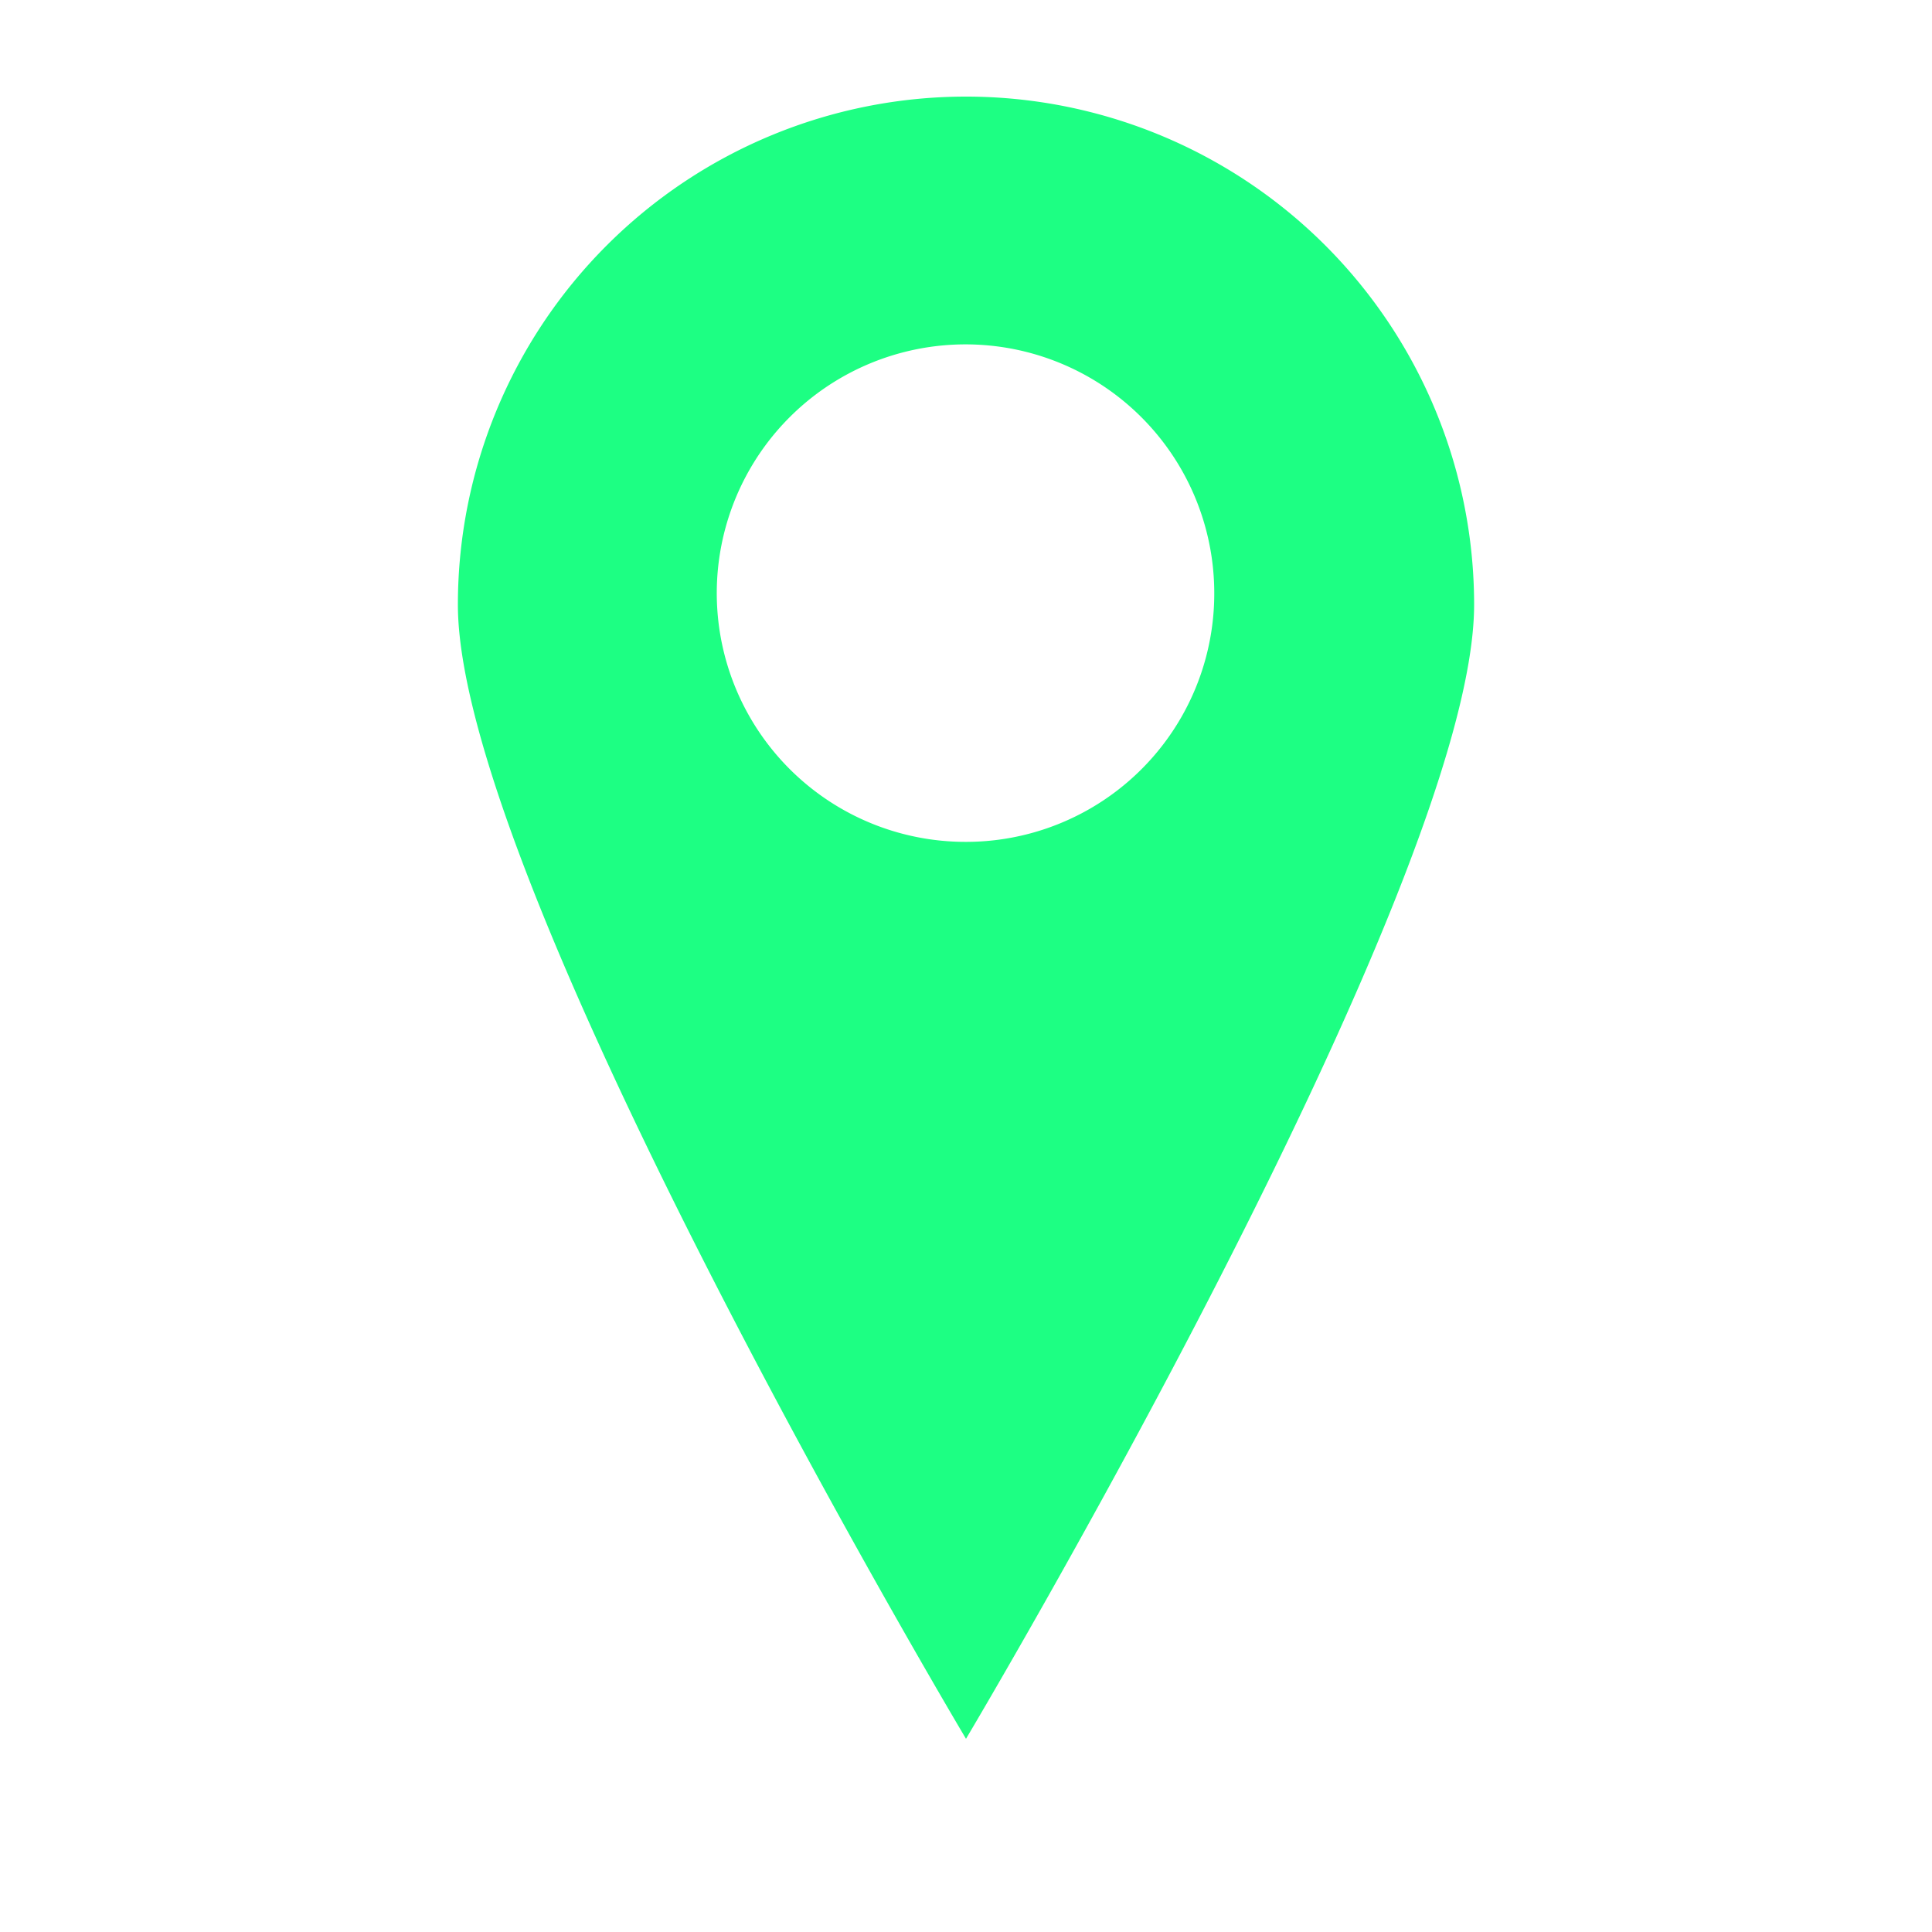 <svg xmlns="http://www.w3.org/2000/svg" viewBox="0 0 40 40"><title>icons-neon-green</title><path d="M20,2A10.52,10.52,0,0,0,9.48,12.52C9.48,18.34,20,36,20,36S30.52,18.34,30.52,12.52A10.52,10.52,0,0,0,20,2Zm0,15.43a5.15,5.15,0,1,1,5.14-5.14A5.14,5.14,0,0,1,20,17.43Z" style="fill:#1dff83"/></svg>